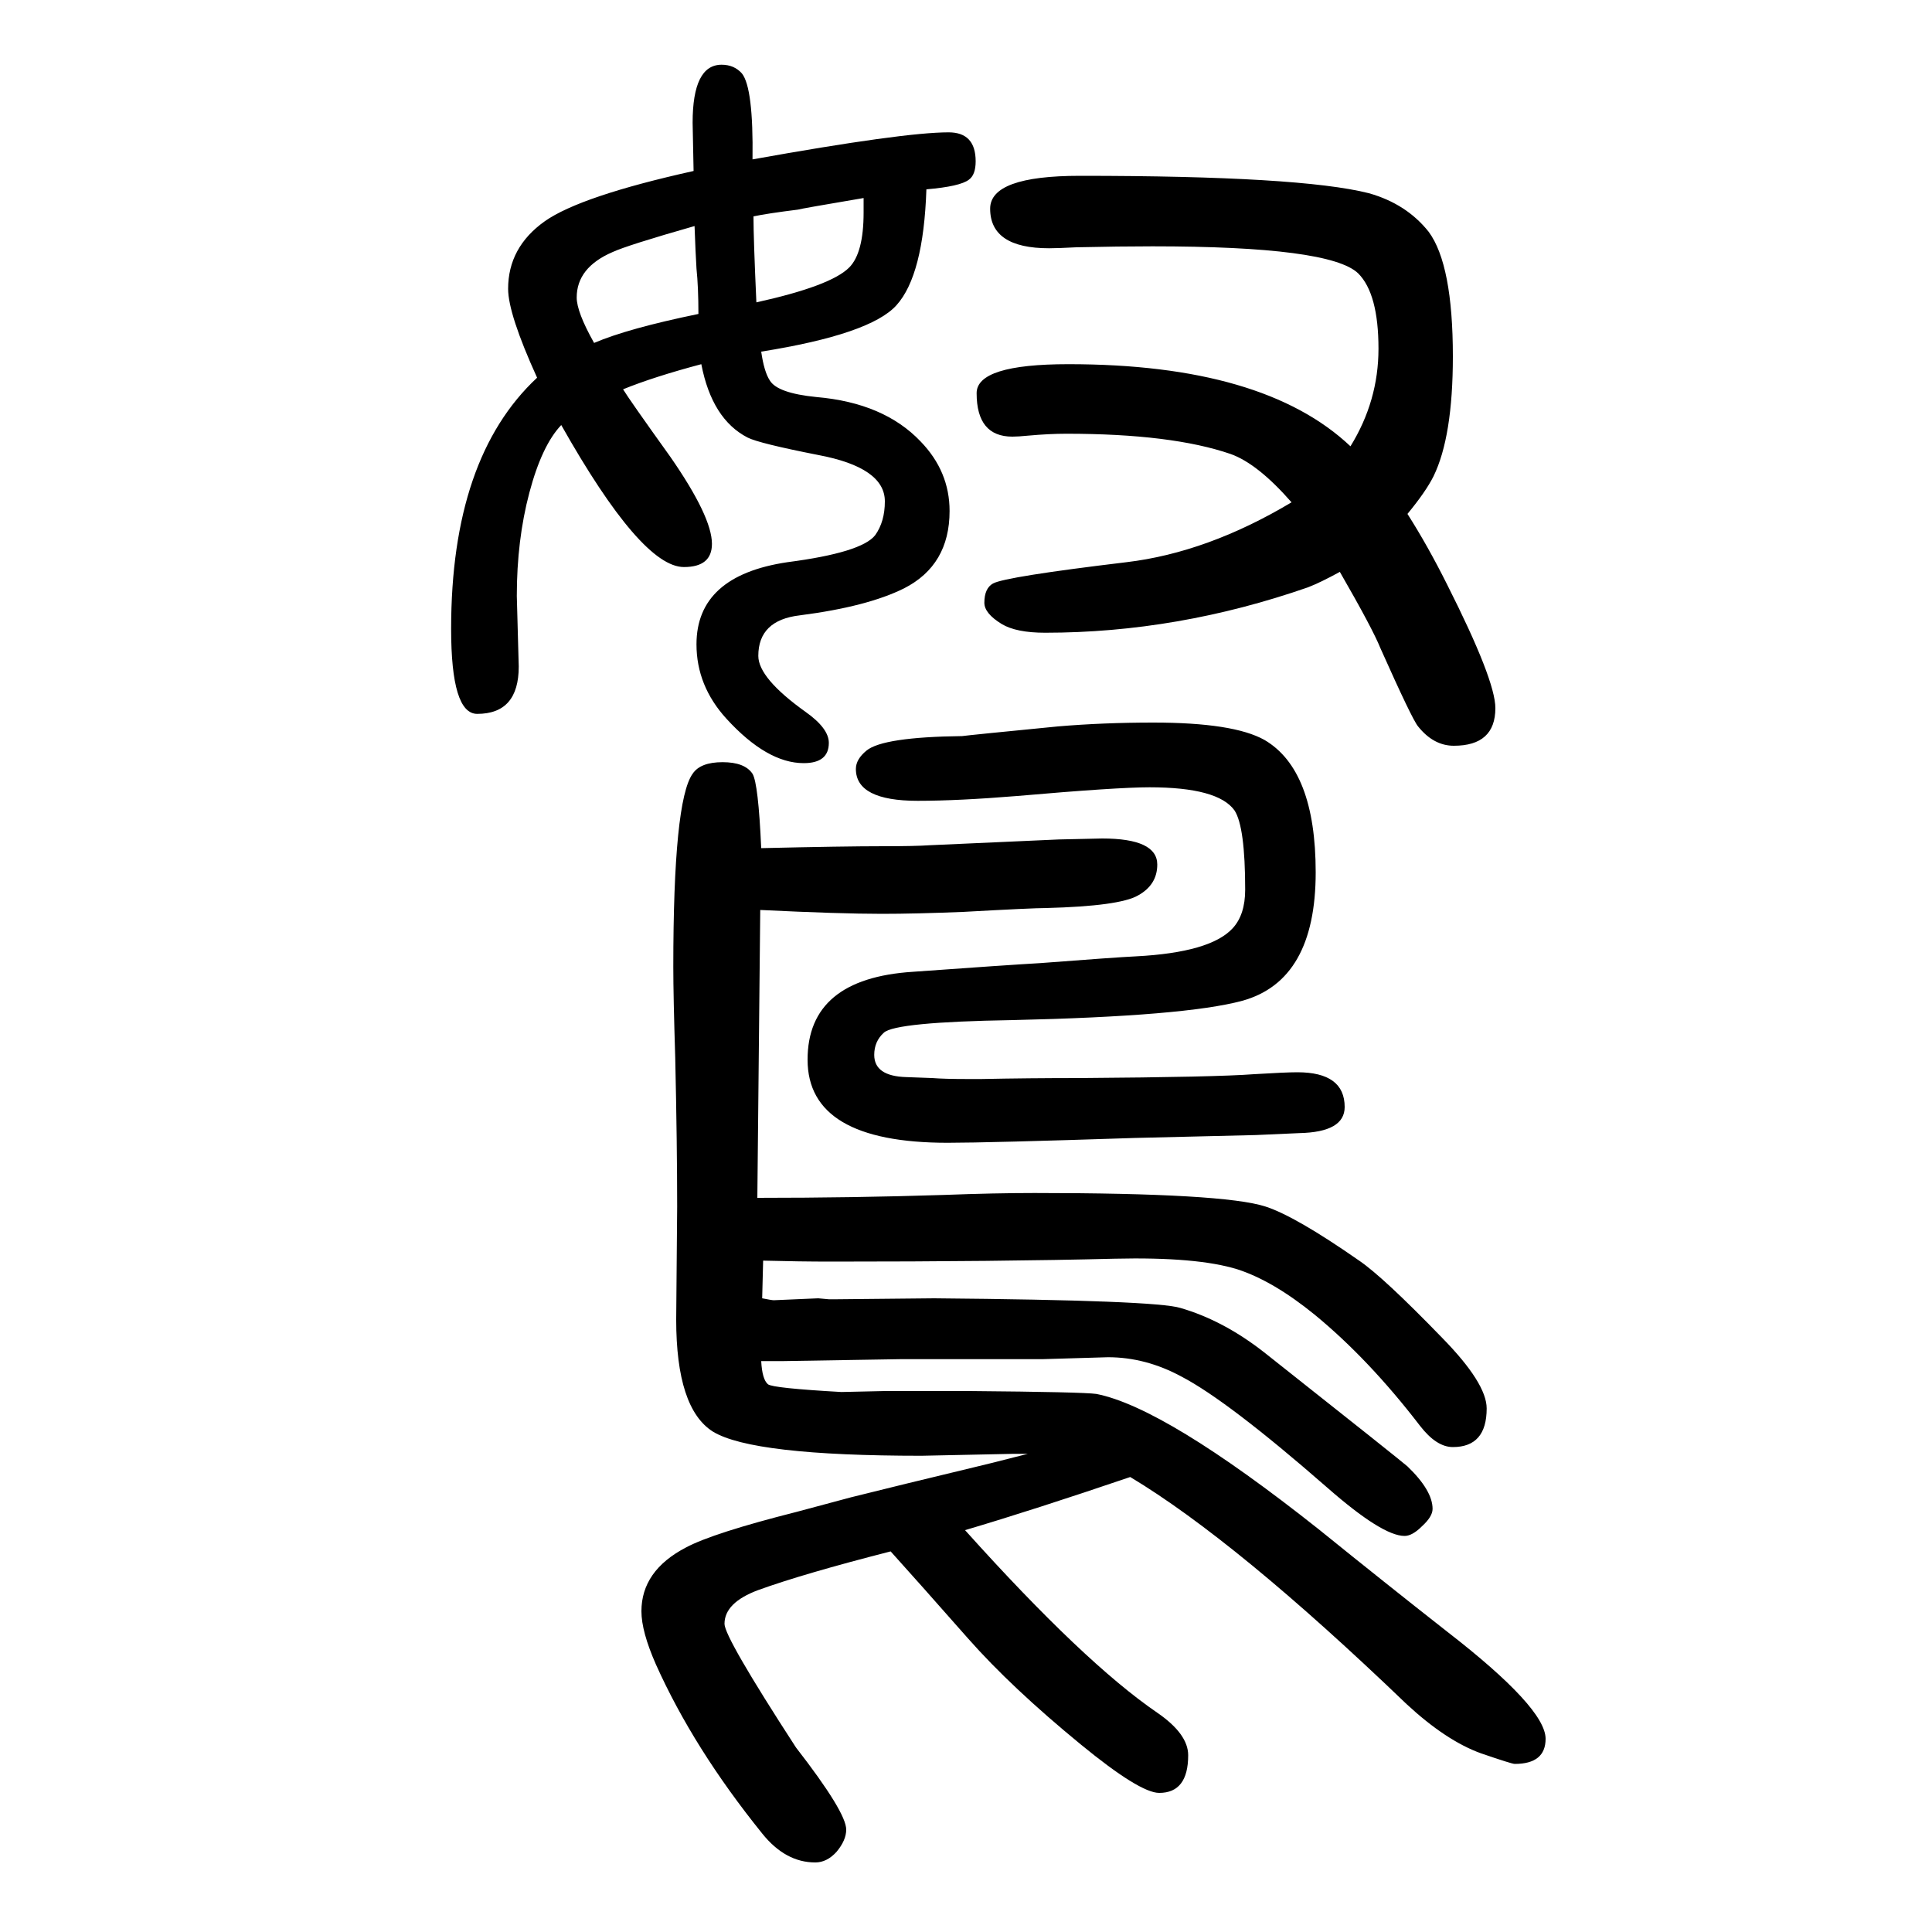 <svg xmlns="http://www.w3.org/2000/svg" xmlns:xlink="http://www.w3.org/1999/xlink" height="100" width="100" version="1.1"><path d="M779 1485q156 28 203 28q28 0 28 -30q0 -14 -7 -19q-9 -7 -44 -10q-3 -89 -31 -120q-27 -30 -140 -48q3 -21 9 -30q8 -13 48 -17q70 -6 108 -46q30 -31 30 -72q0 -56 -47 -80q-38 -19 -108 -28q-43 -5 -43 -42q0 -23 49 -58q24 -17 24 -32q0 -21 -26 -21q-38 0 -80 46
q-31 34 -31 77q0 71 94 85q77 10 91 28q10 14 10 35q0 35 -69 48q-61 12 -73 18q-37 19 -48 76q-49 -13 -81 -26q6 -10 49 -70q43 -62 43 -90q0 -24 -29 -24q-44 0 -127 147q-20 -21 -33 -70t-13 -107l2 -73q0 -49 -43 -49q-27 0 -27 88q0 177 89 260q-30 66 -30 92
q0 43 38 70q37 26 154 52q-1 46 -1 50q0 60 30 60q13 0 21 -9q12 -15 11 -89zM719 1416q-70 -20 -85 -27q-37 -16 -37 -47q0 -15 18 -47q35 15 108 30q0 28 -2 47q-1 16 -2 44zM780 1426q0 -23 3 -89q77 17 96 36q15 15 15 57v15q-65 -11 -68 -12q-32 -4 -46 -7zM1064 145
h-15l-95 -2q-175 0 -216 25q-38 24 -38 116l1 117q0 64 -2 154q-2 64 -2 94q0 172 20 200q8 12 31 12t31 -12q6 -10 9 -77q85 2 127 2q33 0 47 1l134 6l45 1q57 0 57 -27q0 -21 -20 -32q-19 -11 -95 -13q-14 0 -86 -4q-50 -2 -84 -2q-44 0 -126 4l-3 -298q99 0 193 3
q53 2 94 2q196 0 239 -14q31 -10 97 -56q25 -17 86 -80q46 -47 46 -73q0 -40 -35 -40q-17 0 -34 22q-53 69 -109 115q-43 35 -80 47q-42 13 -127 11q-119 -3 -294 -3q-32 0 -70 1l-1 -39q10 -2 12 -2l46 2l11 -1h8l101 1q230 -2 255 -10q45 -13 88 -47q139 -110 147 -117
q26 -25 26 -44q0 -8 -11 -18q-10 -10 -18 -10q-23 0 -80 50q-103 90 -151 115q-37 20 -76 20l-68 -2h-147l-121 -2h-23q1 -19 7 -24q5 -4 76 -8l45 1h88q117 -1 131 -3q71 -14 230 -140q68 -55 133 -106q102 -79 102 -111q0 -26 -32 -26q-3 0 -35 11q-36 13 -77 51
q-176 169 -286 235q-100 -34 -171 -55q123 -137 199 -189q32 -22 32 -44q0 -39 -30 -39q-20 0 -81 50q-72 59 -117 110l-46 52l-34 38q-90 -23 -137 -40q-35 -13 -35 -35q0 -14 74 -128q52 -67 52 -85q0 -11 -10 -23q-10 -11 -22 -11q-31 0 -55 30q-71 88 -110 175
q-15 34 -15 55q0 42 46 66q28 15 115 37q30 8 56 15q52 13 127 31q9 2 56 14zM1387 1058q-20 -11 -33 -16q-135 -47 -272 -47q-30 0 -45 9q-18 11 -18 22q0 15 9 20q13 7 138 22q84 10 171 62q-35 40 -63 50q-61 21 -170 21q-18 0 -40 -2q-10 -1 -16 -1q-37 0 -37 45
q0 30 95 30q202 0 292 -85q29 47 29 101q0 57 -21 78q-29 28 -213 28q-34 0 -79 -1q-19 -1 -28 -1q-61 0 -61 41q0 34 93 34q228 0 299 -18q39 -11 62 -40q25 -34 25 -129q0 -83 -20 -124q-8 -16 -27 -39q21 -33 41 -73q50 -99 50 -128q0 -39 -43 -39q-21 0 -37 20
q-6 7 -39 81q-8 20 -42 79zM1190 835q-34 0 -137 -9q-61 -5 -103 -5q-64 0 -64 33q0 10 11 19q17 14 99 15q7 1 99 10q47 4 99 4q83 0 115 -18q53 -31 53 -137q0 -112 -76 -133q-59 -16 -238 -20q-121 -2 -133 -13q-10 -9 -10 -23q0 -22 33 -23q3 0 27 -1q13 -1 36 -1h15
q49 1 102 1q141 1 180 4q33 2 45 2q49 0 49 -36q0 -26 -47 -27l-45 -2l-125 -3q-152 -5 -194 -5q-145 0 -145 86q0 84 109 91q97 7 132 9q78 6 99 7q77 4 100 29q13 14 13 40q0 65 -11 82q-17 24 -88 24z" style="" transform="scale(0.05 -0.05) translate(0 -1650)"/></svg>